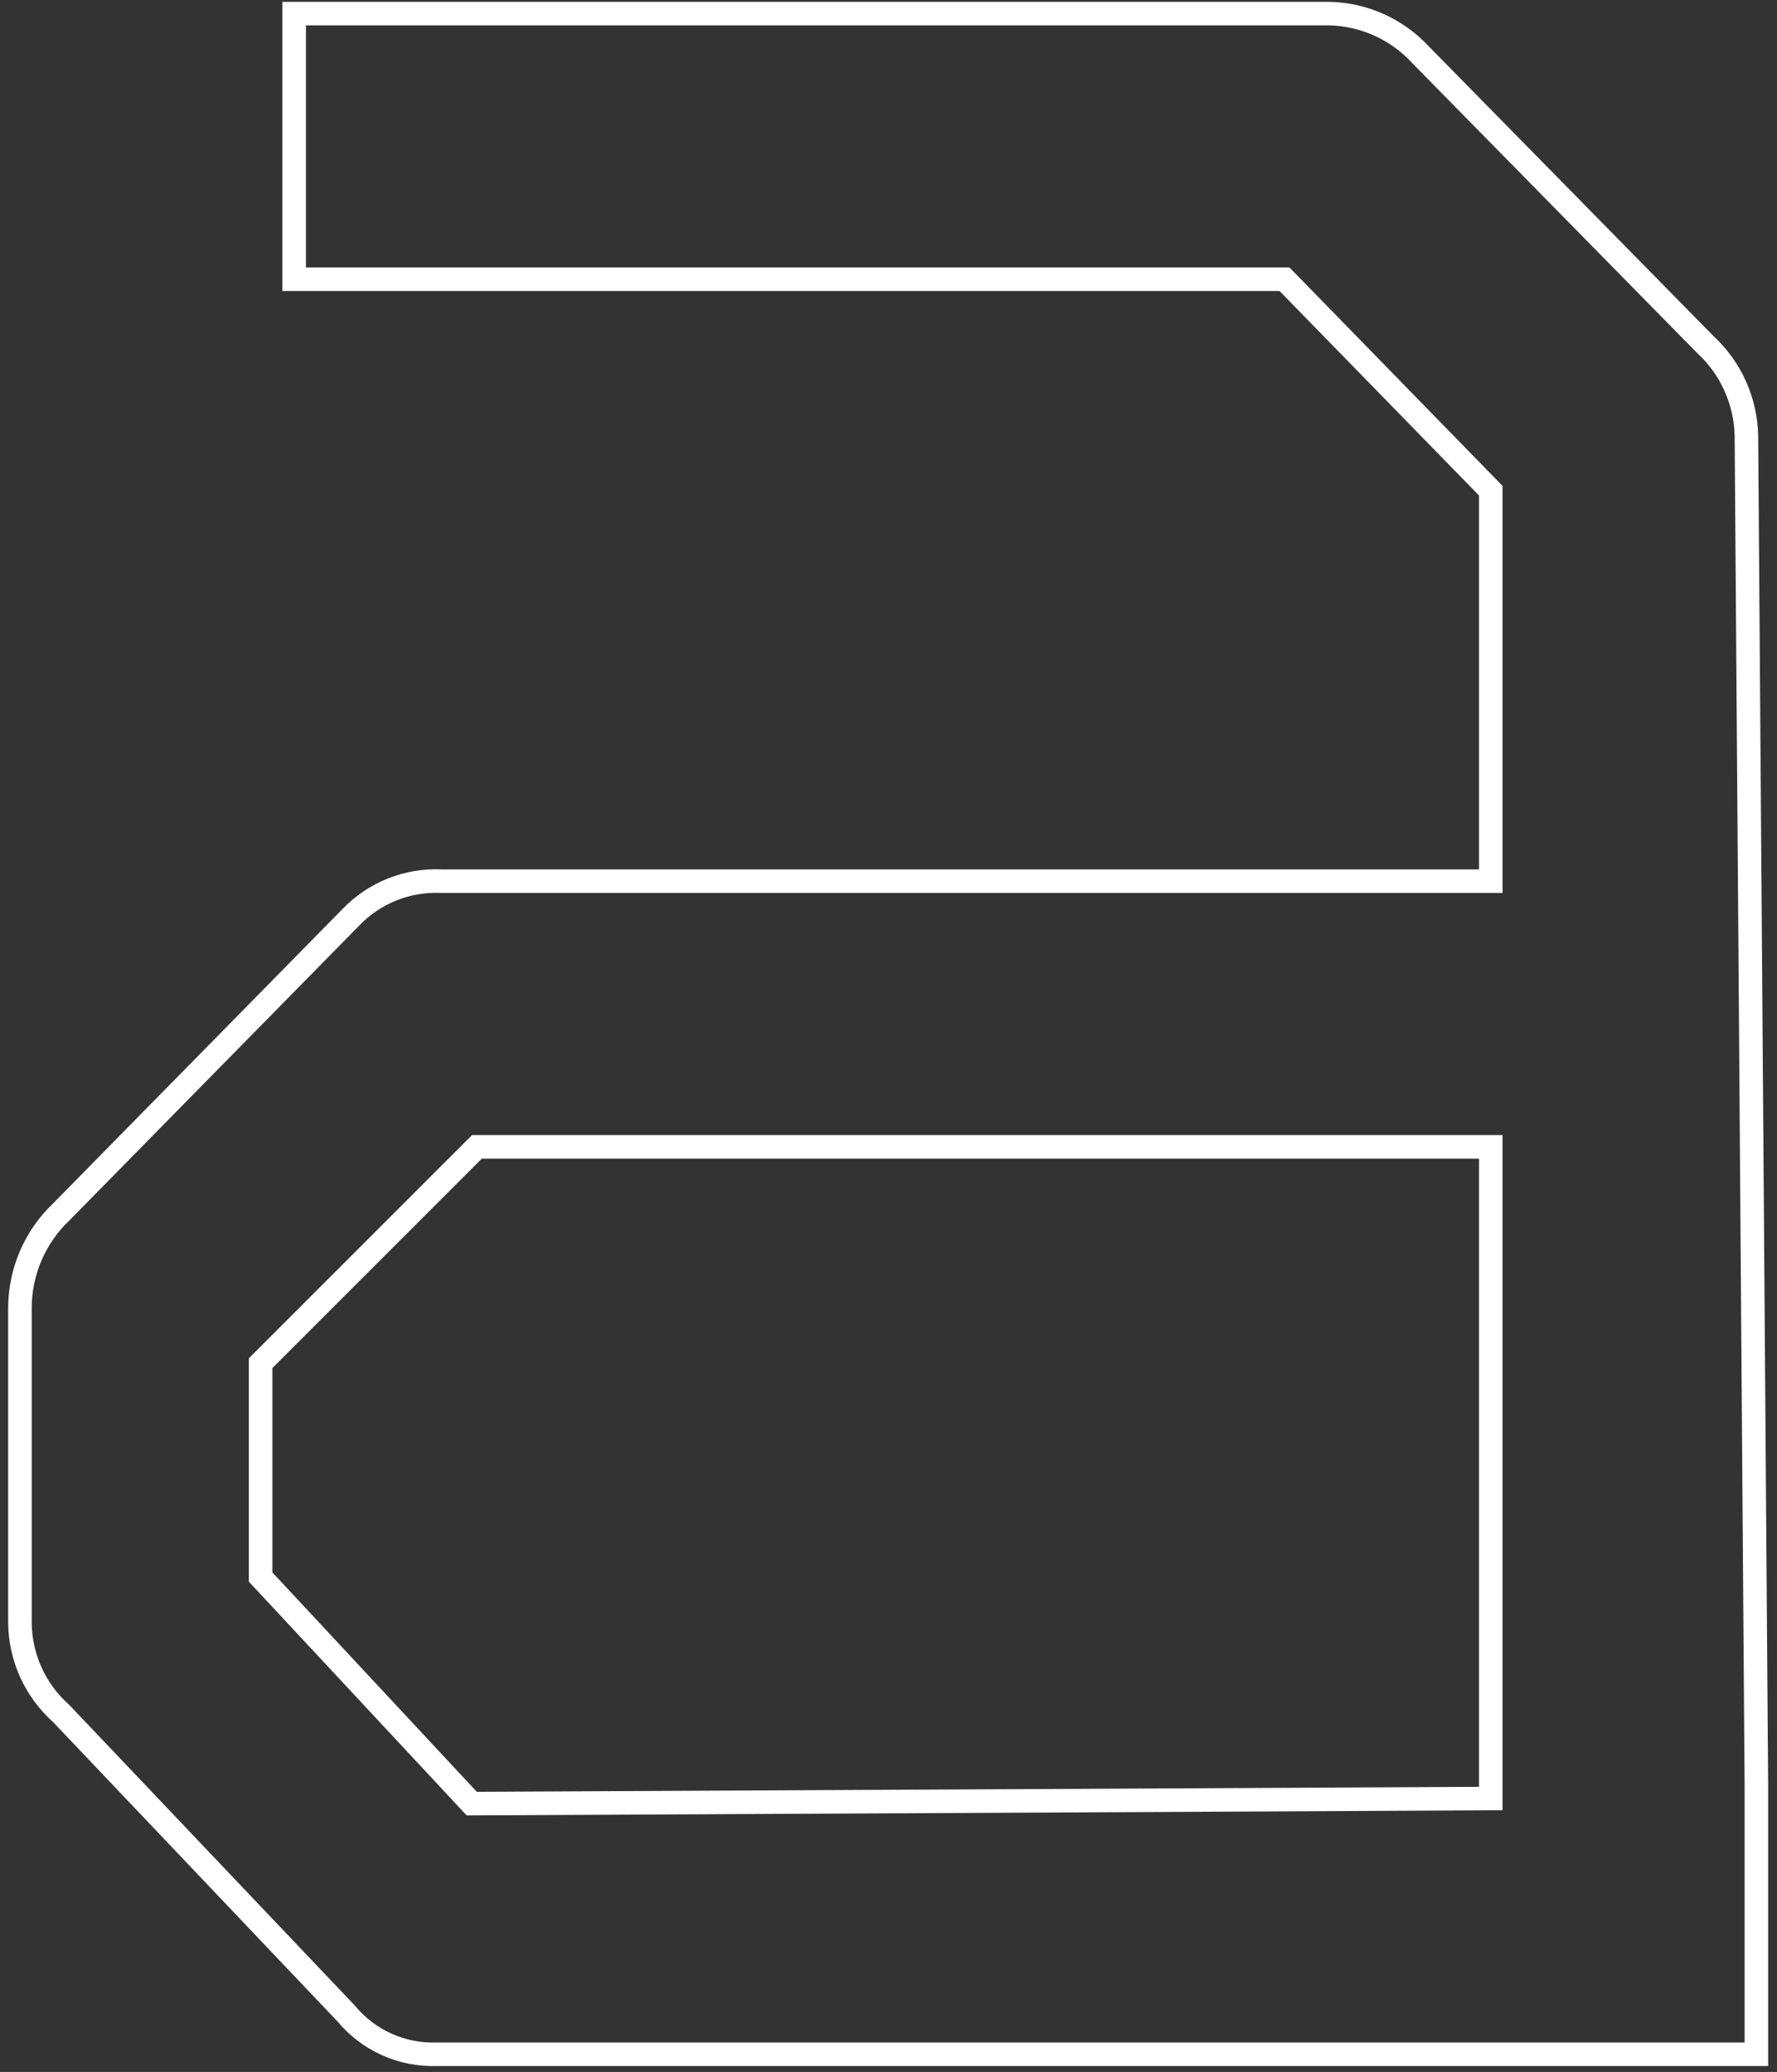 <?xml version="1.0" encoding="UTF-8"?> <svg xmlns="http://www.w3.org/2000/svg" width="151" height="176" viewBox="0 0 151 176" fill="none"><rect x="0" y="0" width="151" height="176" fill="#333333" stroke="none"/> <path d="M149.248 174.5H37.13H37.114L37.098 174.5C35.64 174.546 34.191 174.26 32.863 173.663C31.533 173.064 30.358 172.171 29.425 171.05L29.404 171.025L29.381 171.001L5.232 145.587L5.204 145.557L5.174 145.53C4.085 144.556 3.213 143.368 2.614 142.037C2.015 140.706 1.701 139.264 1.694 137.805V111.124C1.694 109.596 2.005 108.083 2.607 106.678C3.209 105.274 4.09 104.006 5.197 102.953L5.209 102.941L5.22 102.93L29.793 77.942L29.793 77.942L29.802 77.932C30.792 76.898 31.992 76.087 33.32 75.556C34.649 75.025 36.077 74.784 37.507 74.851L37.53 74.852H37.553H125.676H126.676V73.852V42.086V41.679L126.391 41.388L109.445 24.021L109.15 23.72H108.729H24.996V1.156H112.955C114.414 1.187 115.851 1.512 117.181 2.11C118.514 2.71 119.713 3.572 120.704 4.645L120.715 4.657L120.726 4.668L144.875 29.234L144.892 29.251L144.91 29.268C145.984 30.259 146.847 31.457 147.447 32.79C148.046 34.121 148.37 35.56 148.401 37.019C148.401 37.021 148.401 37.023 148.401 37.025L149.248 151.782V151.785V174.5ZM125.681 152.782L126.676 152.777V151.782V98.418V97.418H125.676H40.943H40.529L40.236 97.711L22.441 115.499L22.148 115.792V116.206V133.57V133.964L22.417 134.252L39.787 152.888L40.086 153.208L40.524 153.206L125.681 152.782Z" stroke="white" stroke-width="2"></path> </svg> 
